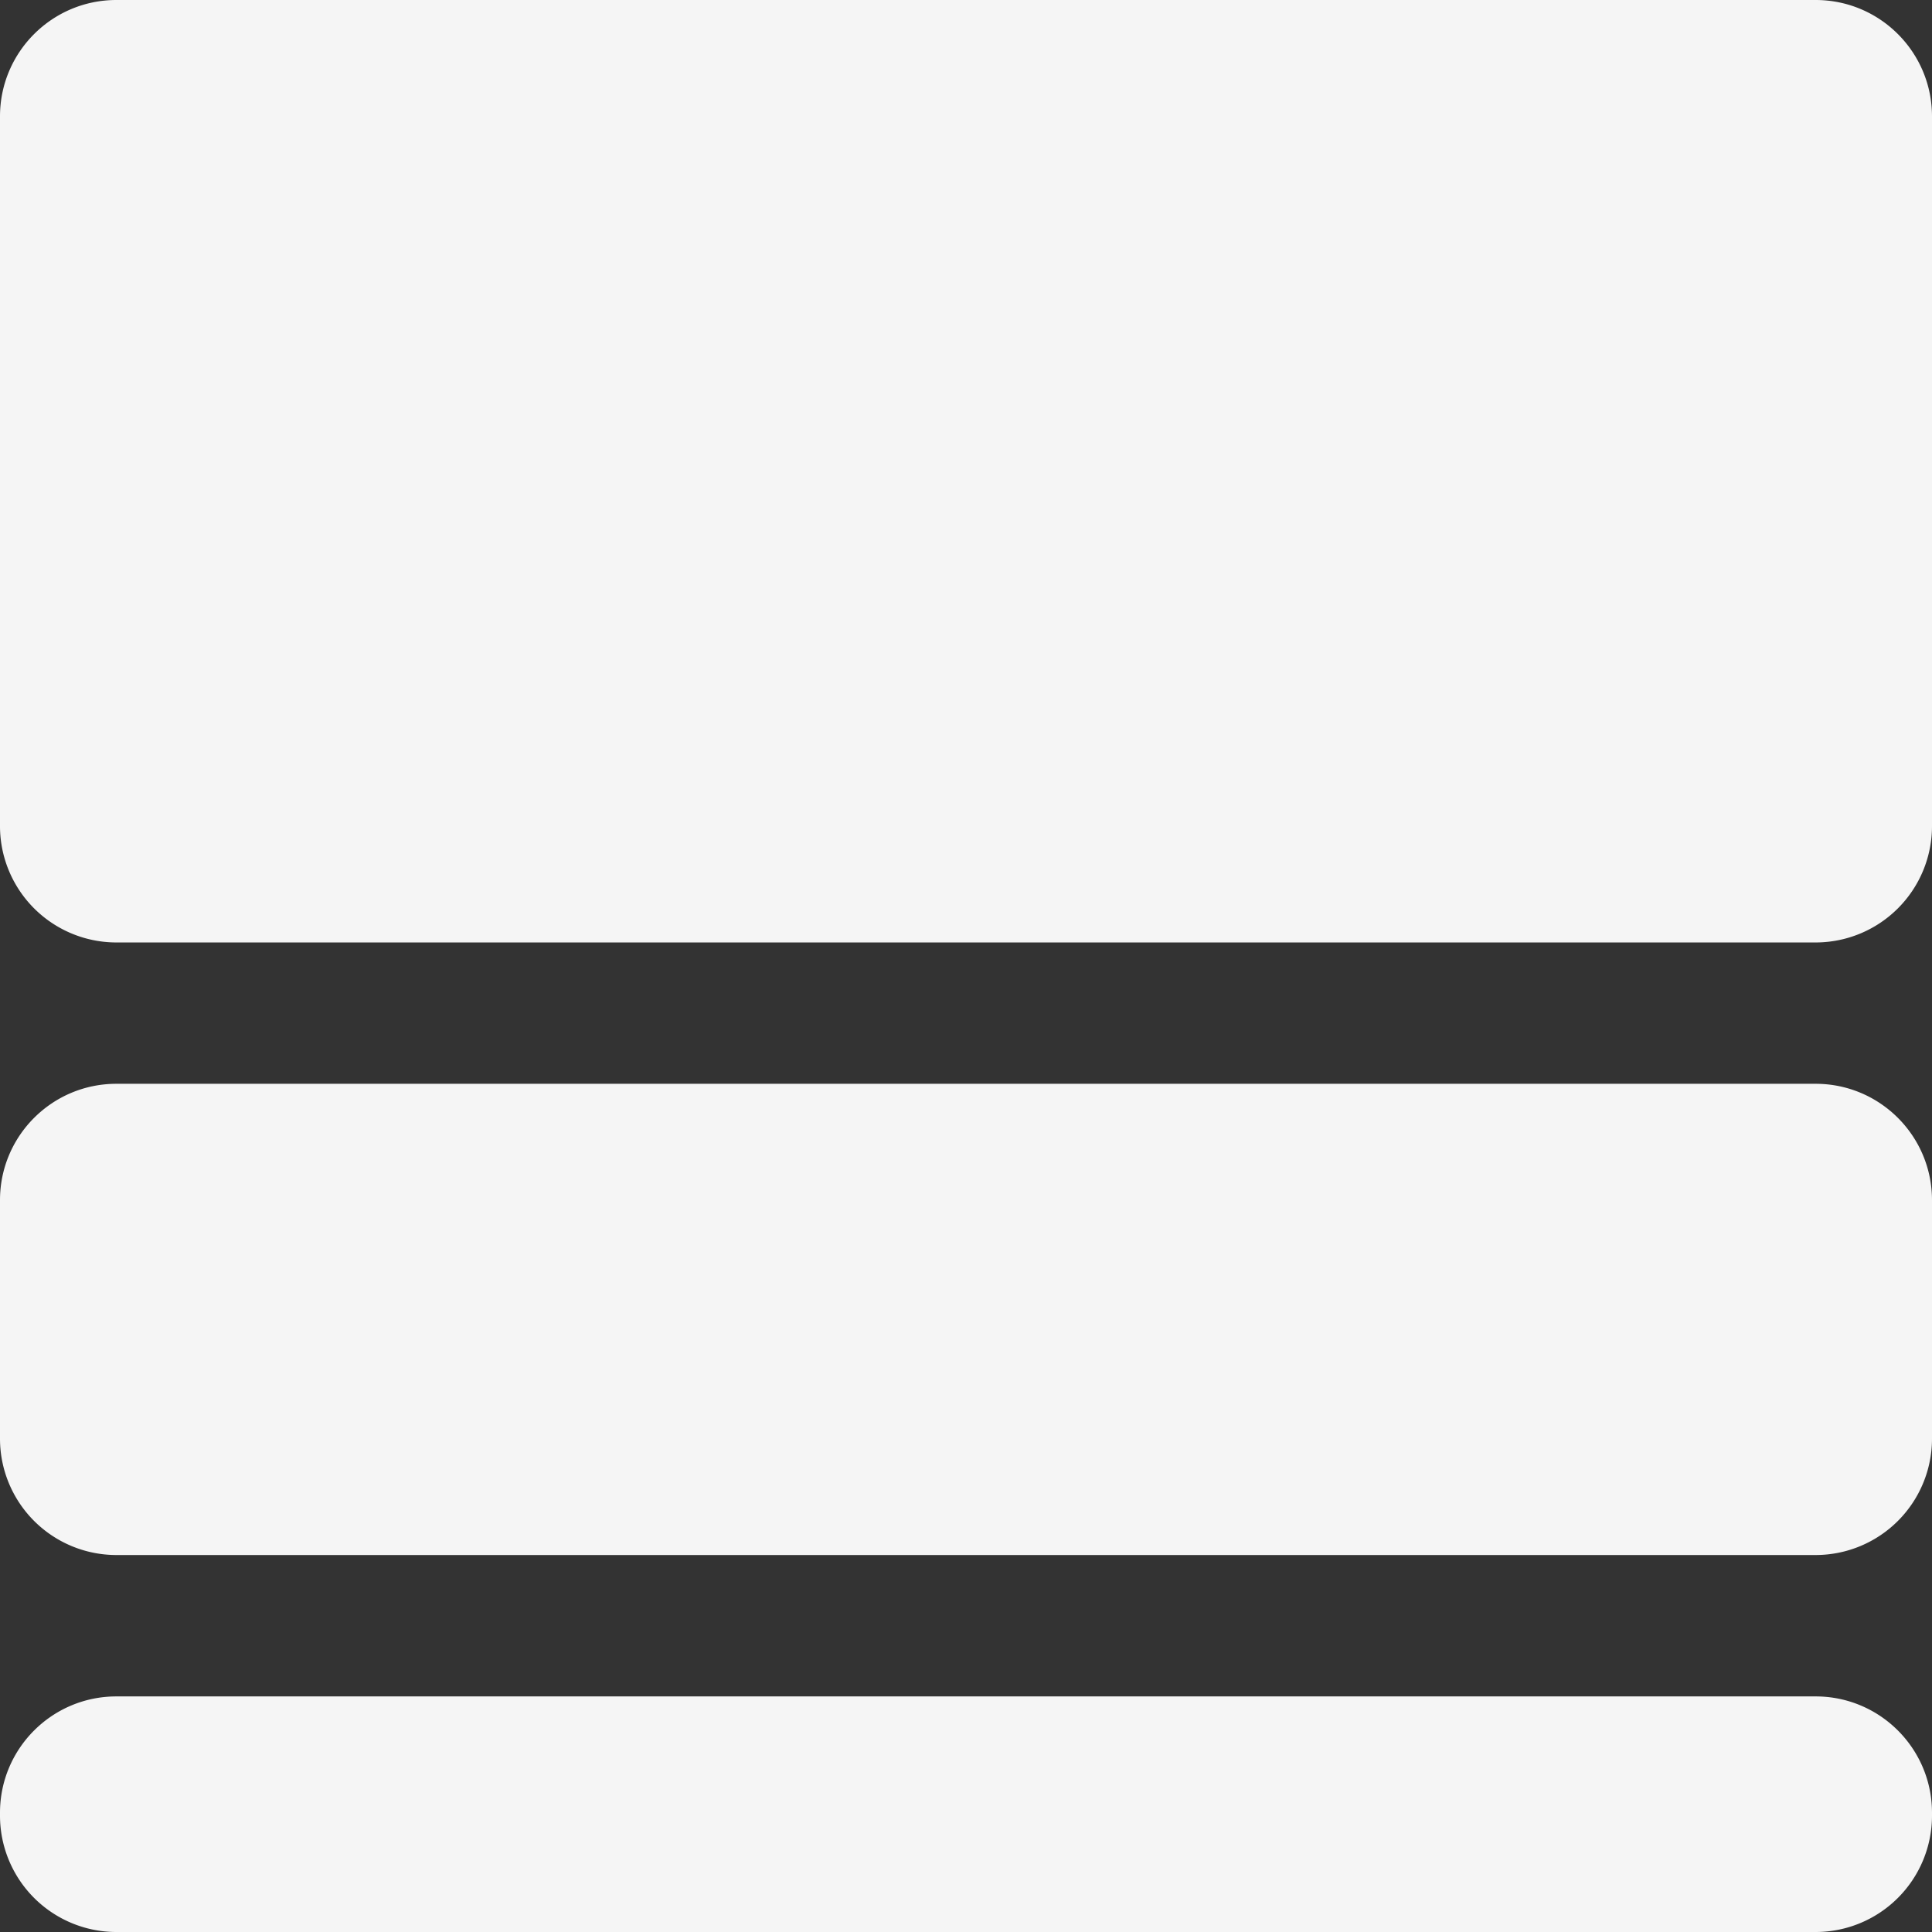 <svg xmlns="http://www.w3.org/2000/svg" width="32" height="32" fill="none"><rect width="100%" height="100%" fill="#333333" stroke="none"/><path fill="#F5F5F5" d="M32 13.682a1.928 1.928 0 0 1-1.928 1.928H1.928A1.928 1.928 0 0 1 0 13.682V1.928C0 .863.863 0 1.928 0h28.144C31.137 0 32 .863 32 1.928v11.754Zm0 10.146a1.928 1.928 0 0 1-1.928 1.928H1.928A1.928 1.928 0 0 1 0 23.828v-3.95c0-1.064.863-1.927 1.928-1.927h28.144c1.065 0 1.928.863 1.928 1.928v3.95ZM0 30.025c0-1.064.863-1.927 1.928-1.927h28.144c1.065 0 1.928.863 1.928 1.927v.047A1.928 1.928 0 0 1 30.072 32H1.928A1.928 1.928 0 0 1 0 30.072v-.047Z"/></svg>